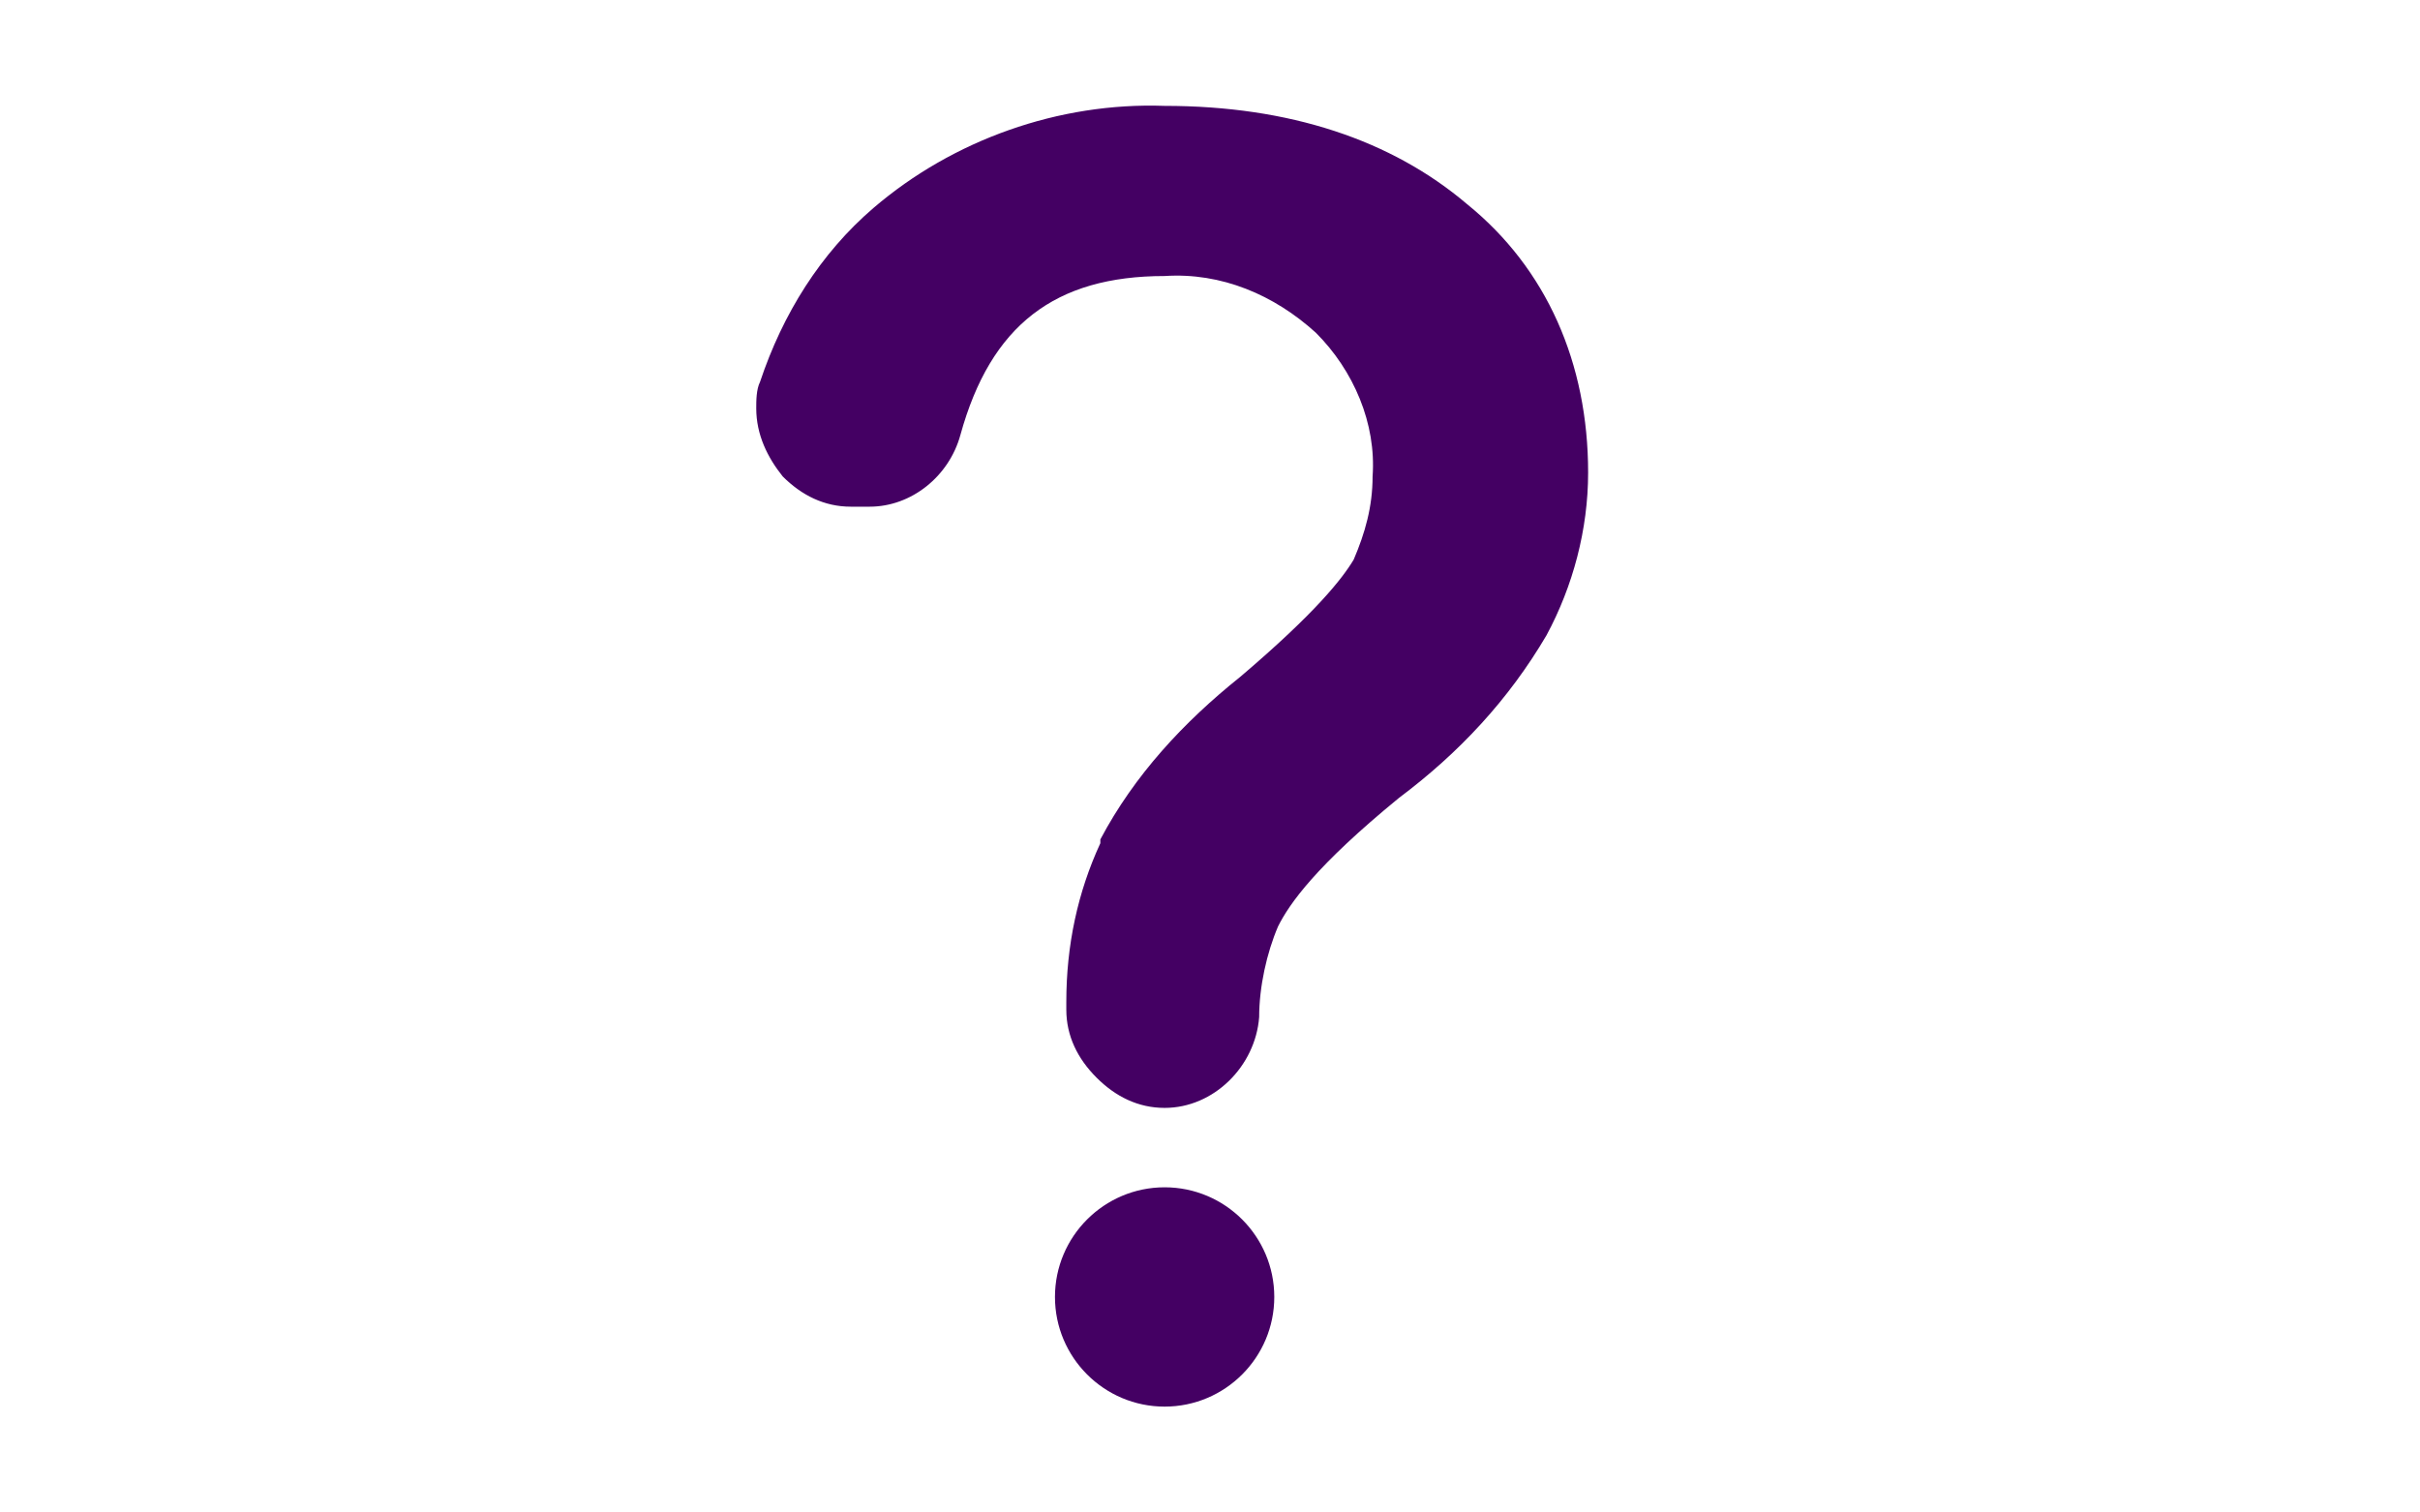 <?xml version="1.0" encoding="utf-8"?>
<!-- Generator: Adobe Illustrator 24.3.0, SVG Export Plug-In . SVG Version: 6.00 Build 0)  -->
<svg version="1.1" id="Layer_1" xmlns="http://www.w3.org/2000/svg" xmlns:xlink="http://www.w3.org/1999/xlink" x="0px" y="0px"
	 width="64px" height="40px" viewBox="0 0 64 40" style="enable-background:new 0 0 64 40;" xml:space="preserve">
<style type="text/css">
	.st0{fill:#440063;}
</style>
<g>
	<path class="st0" d="M38.8,5.4c-2-1.7-4.7-2.6-8-2.6c0,0,0,0,0,0c-2.8-0.1-5.6,0.9-7.7,2.7c-1.4,1.2-2.4,2.8-3,4.6
		c-0.1,0.2-0.1,0.5-0.1,0.7c0,0.7,0.3,1.3,0.7,1.8c0.5,0.5,1.1,0.8,1.8,0.8c0,0,0,0,0,0h0.5c1.1,0,2.1-0.8,2.4-1.9
		c0.8-2.9,2.5-4.2,5.4-4.2c1.5-0.1,2.9,0.5,4,1.5c1,1,1.6,2.4,1.5,3.8c0,0.8-0.2,1.5-0.5,2.2c-0.3,0.5-1,1.4-3,3.1
		c-1.5,1.2-2.8,2.6-3.7,4.3c0,0,0,0,0,0.1c-0.6,1.3-0.9,2.7-0.9,4.2c0,0.1,0,0.1,0,0.2c0,0.7,0.3,1.3,0.8,1.8
		c0.5,0.5,1.1,0.8,1.8,0.8c1.3,0,2.4-1.1,2.5-2.4c0-0.8,0.2-1.7,0.5-2.4c0.3-0.6,1-1.6,3.2-3.4c1.6-1.2,2.9-2.6,3.9-4.3
		c0.7-1.3,1.1-2.8,1.1-4.3C42,9.6,40.9,7.1,38.8,5.4z"/>
	<path class="st0" d="M30.8,31.4c-1.6,0-2.9,1.3-2.9,2.9c0,1.6,1.3,2.9,2.9,2.9c1.6,0,2.9-1.3,2.9-2.9
		C33.7,32.7,32.4,31.4,30.8,31.4z"/>
</g>
</svg>
